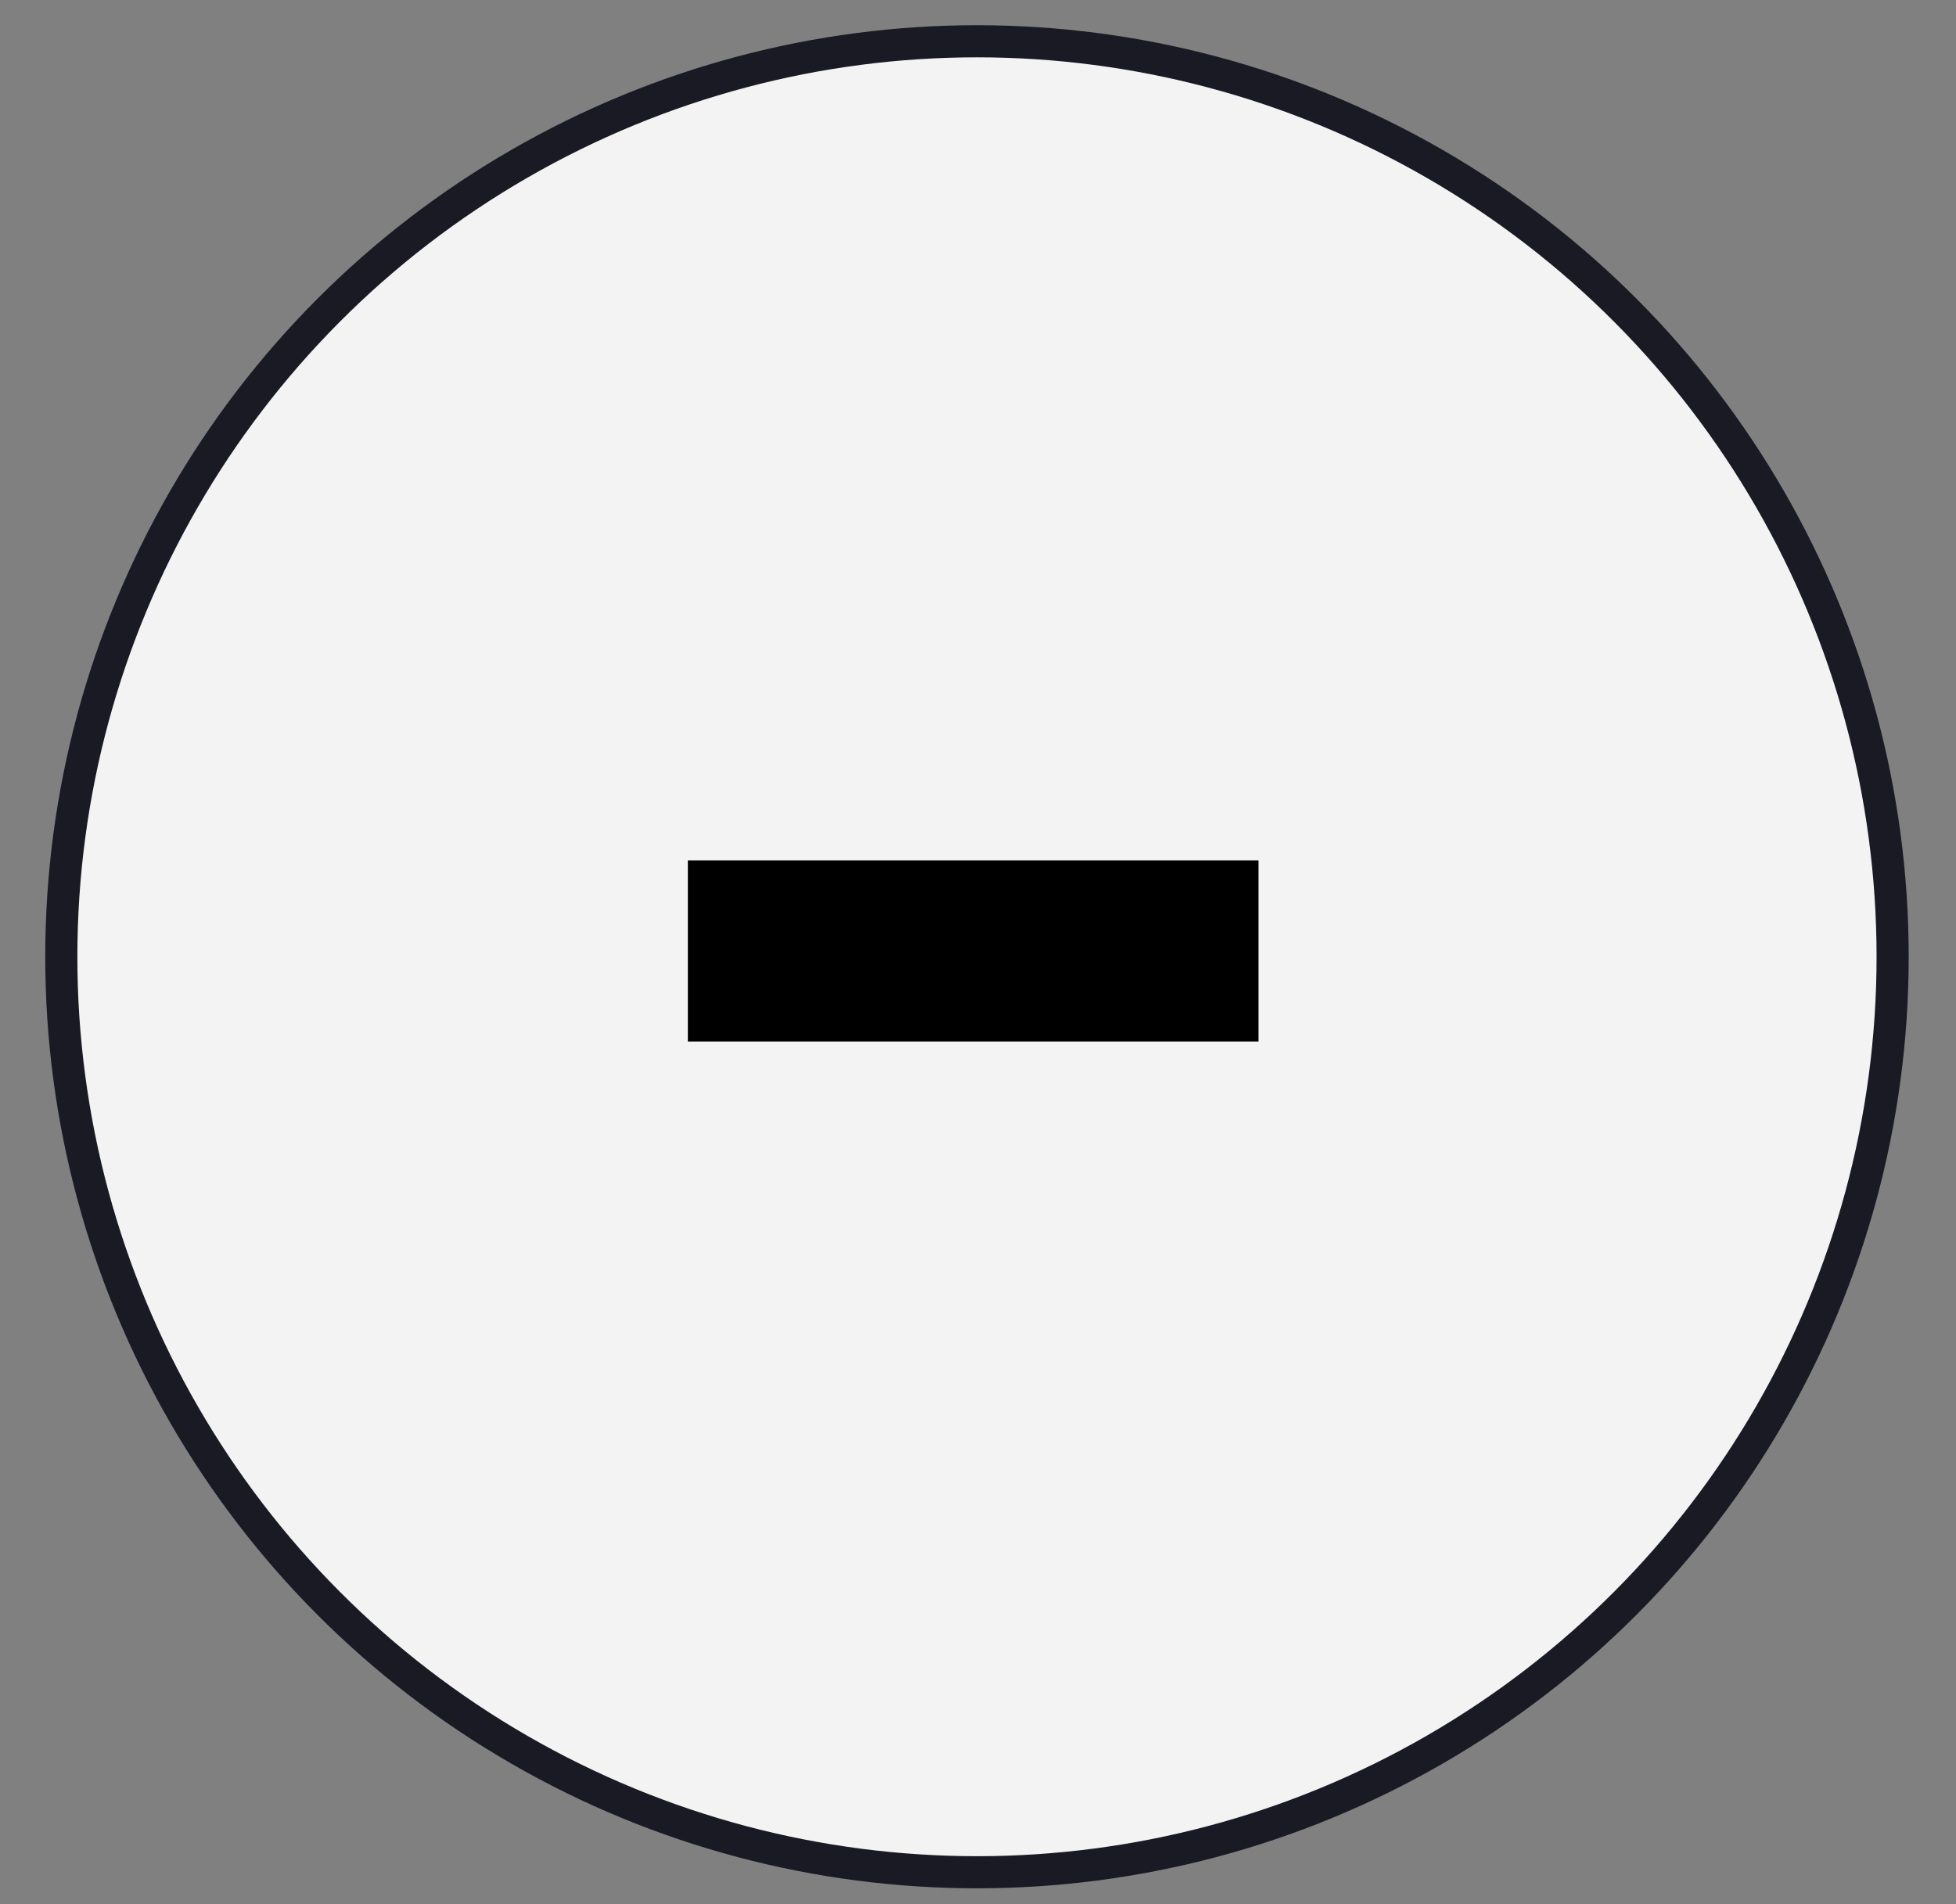 <svg width="38" height="37" viewBox="0 0 38 37" fill="none" xmlns="http://www.w3.org/2000/svg">
<rect x="0" y="0" width="38" height="37" fill="#808080" stroke="none"/>
<g id="Plus icon">
<circle id="Ellipse 30" cx="18.98" cy="18.591" r="17.789" fill="#F3F3F3" stroke="#191A23" stroke-width="0.624"/>
<path id="-" d="M13.363 20.239V16.719H24.449V20.239H13.363Z" fill="black"/>
</g>
</svg>

